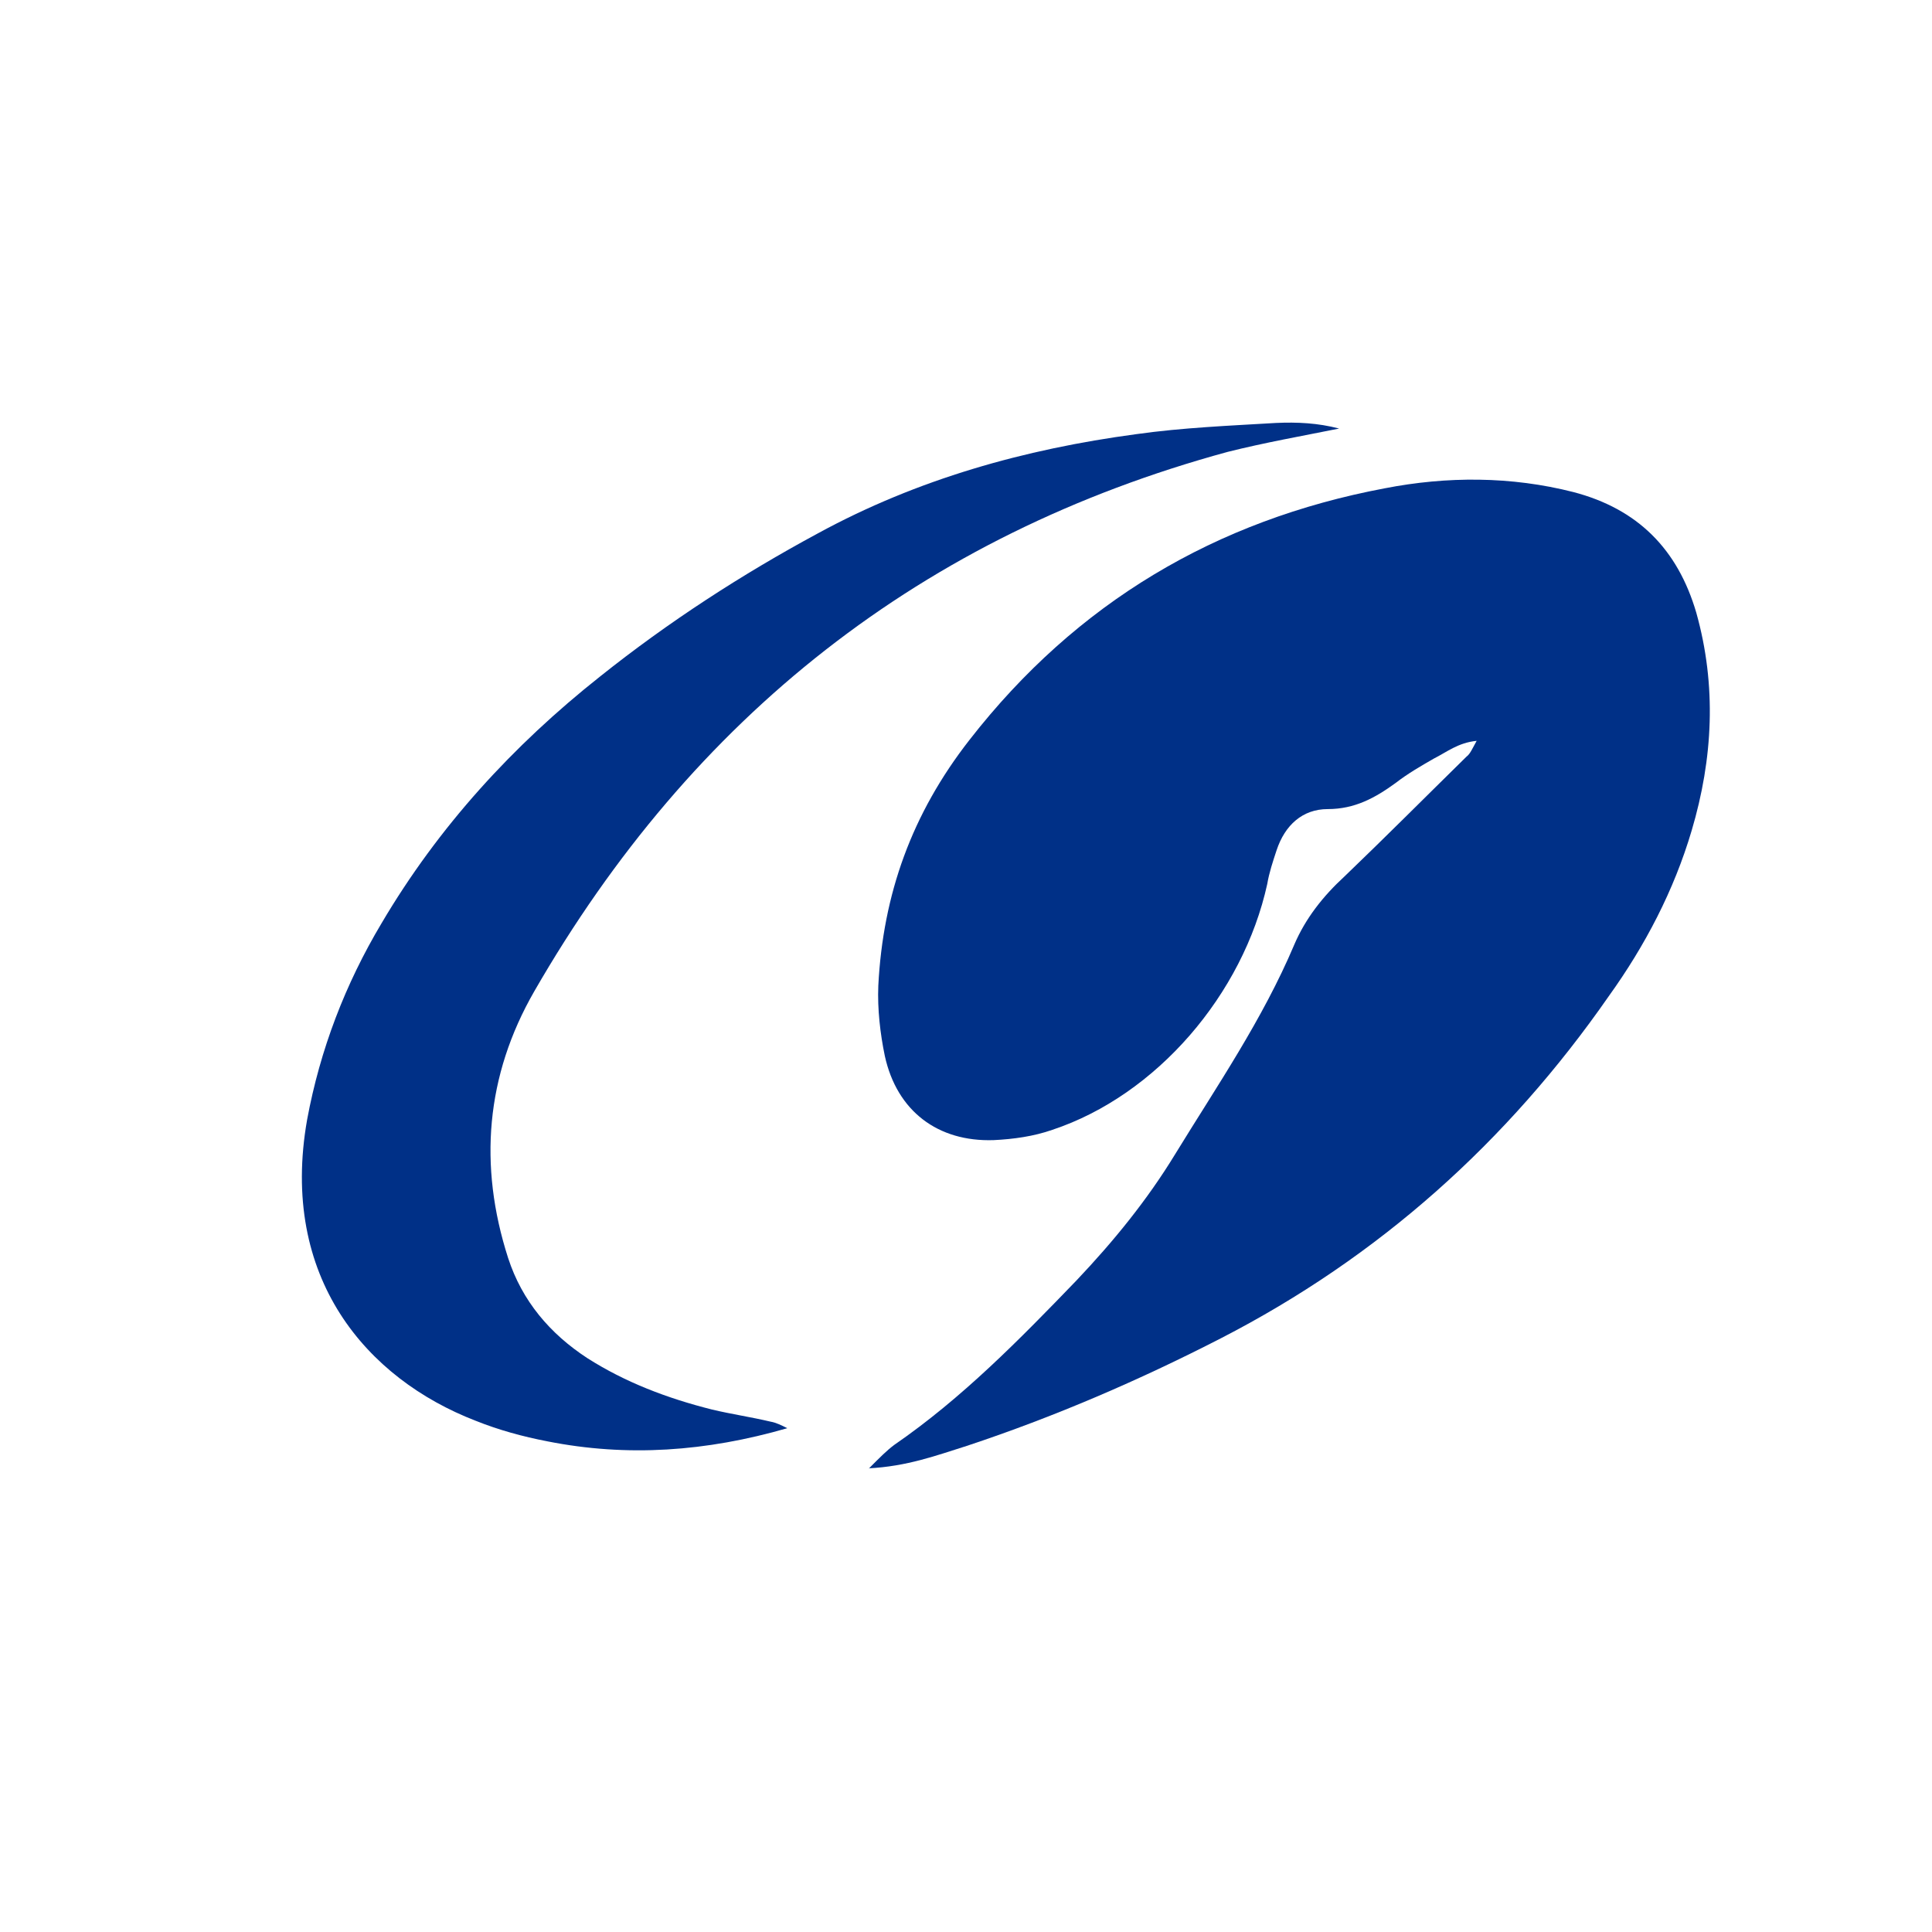 <svg width="64" height="64" viewBox="0 0 64 64" fill="none" xmlns="http://www.w3.org/2000/svg">
<path d="M28.787 48.641C29.157 48.269 29.372 48.053 29.619 47.867C31.869 46.318 33.781 44.366 35.661 42.415C36.894 41.114 38.004 39.751 38.929 38.233C40.316 35.971 41.826 33.772 42.874 31.294C43.244 30.426 43.83 29.683 44.539 29.032C45.895 27.731 47.221 26.399 48.577 25.067C48.701 24.974 48.762 24.82 48.916 24.541C48.3 24.603 47.93 24.912 47.498 25.129C47.067 25.377 46.635 25.625 46.235 25.935C45.556 26.43 44.878 26.802 43.984 26.802C43.152 26.802 42.566 27.329 42.289 28.165C42.166 28.537 42.042 28.909 41.98 29.28C41.179 32.936 38.312 36.281 34.86 37.427C34.243 37.644 33.565 37.737 32.917 37.768C31.068 37.83 29.712 36.808 29.311 34.98C29.157 34.237 29.064 33.431 29.095 32.657C29.249 29.621 30.205 26.957 32.116 24.51C35.661 19.956 40.285 17.23 45.865 16.177C47.93 15.774 50.057 15.774 52.123 16.301C54.25 16.858 55.575 18.19 56.192 20.297C56.87 22.713 56.746 25.129 56.038 27.515C55.452 29.497 54.496 31.325 53.294 32.998C49.934 37.83 45.68 41.64 40.439 44.335C37.726 45.729 34.921 46.937 32.023 47.898C31.037 48.207 30.051 48.579 28.756 48.641" fill="#003087"/>
<path d="M26.08 47.311C23.398 48.086 20.778 48.272 18.127 47.745C17.326 47.59 16.524 47.373 15.753 47.063C12.147 45.669 9.249 42.324 10.174 37.089C10.605 34.765 11.438 32.597 12.64 30.583C14.52 27.393 16.986 24.698 19.884 22.405C22.134 20.609 24.57 19.029 27.098 17.666C30.396 15.869 33.941 14.878 37.64 14.382C39.182 14.165 40.723 14.103 42.264 14.011C42.973 13.979 43.652 14.011 44.361 14.196C43.127 14.444 41.895 14.661 40.661 14.971C30.55 17.728 22.936 23.737 17.695 32.845C16.093 35.633 15.846 38.607 16.832 41.673C17.295 43.098 18.22 44.182 19.453 44.988C20.716 45.793 22.104 46.32 23.583 46.692C24.231 46.847 24.878 46.94 25.526 47.094C25.71 47.125 25.895 47.218 26.08 47.311Z" fill="#003087"/>
</svg>
